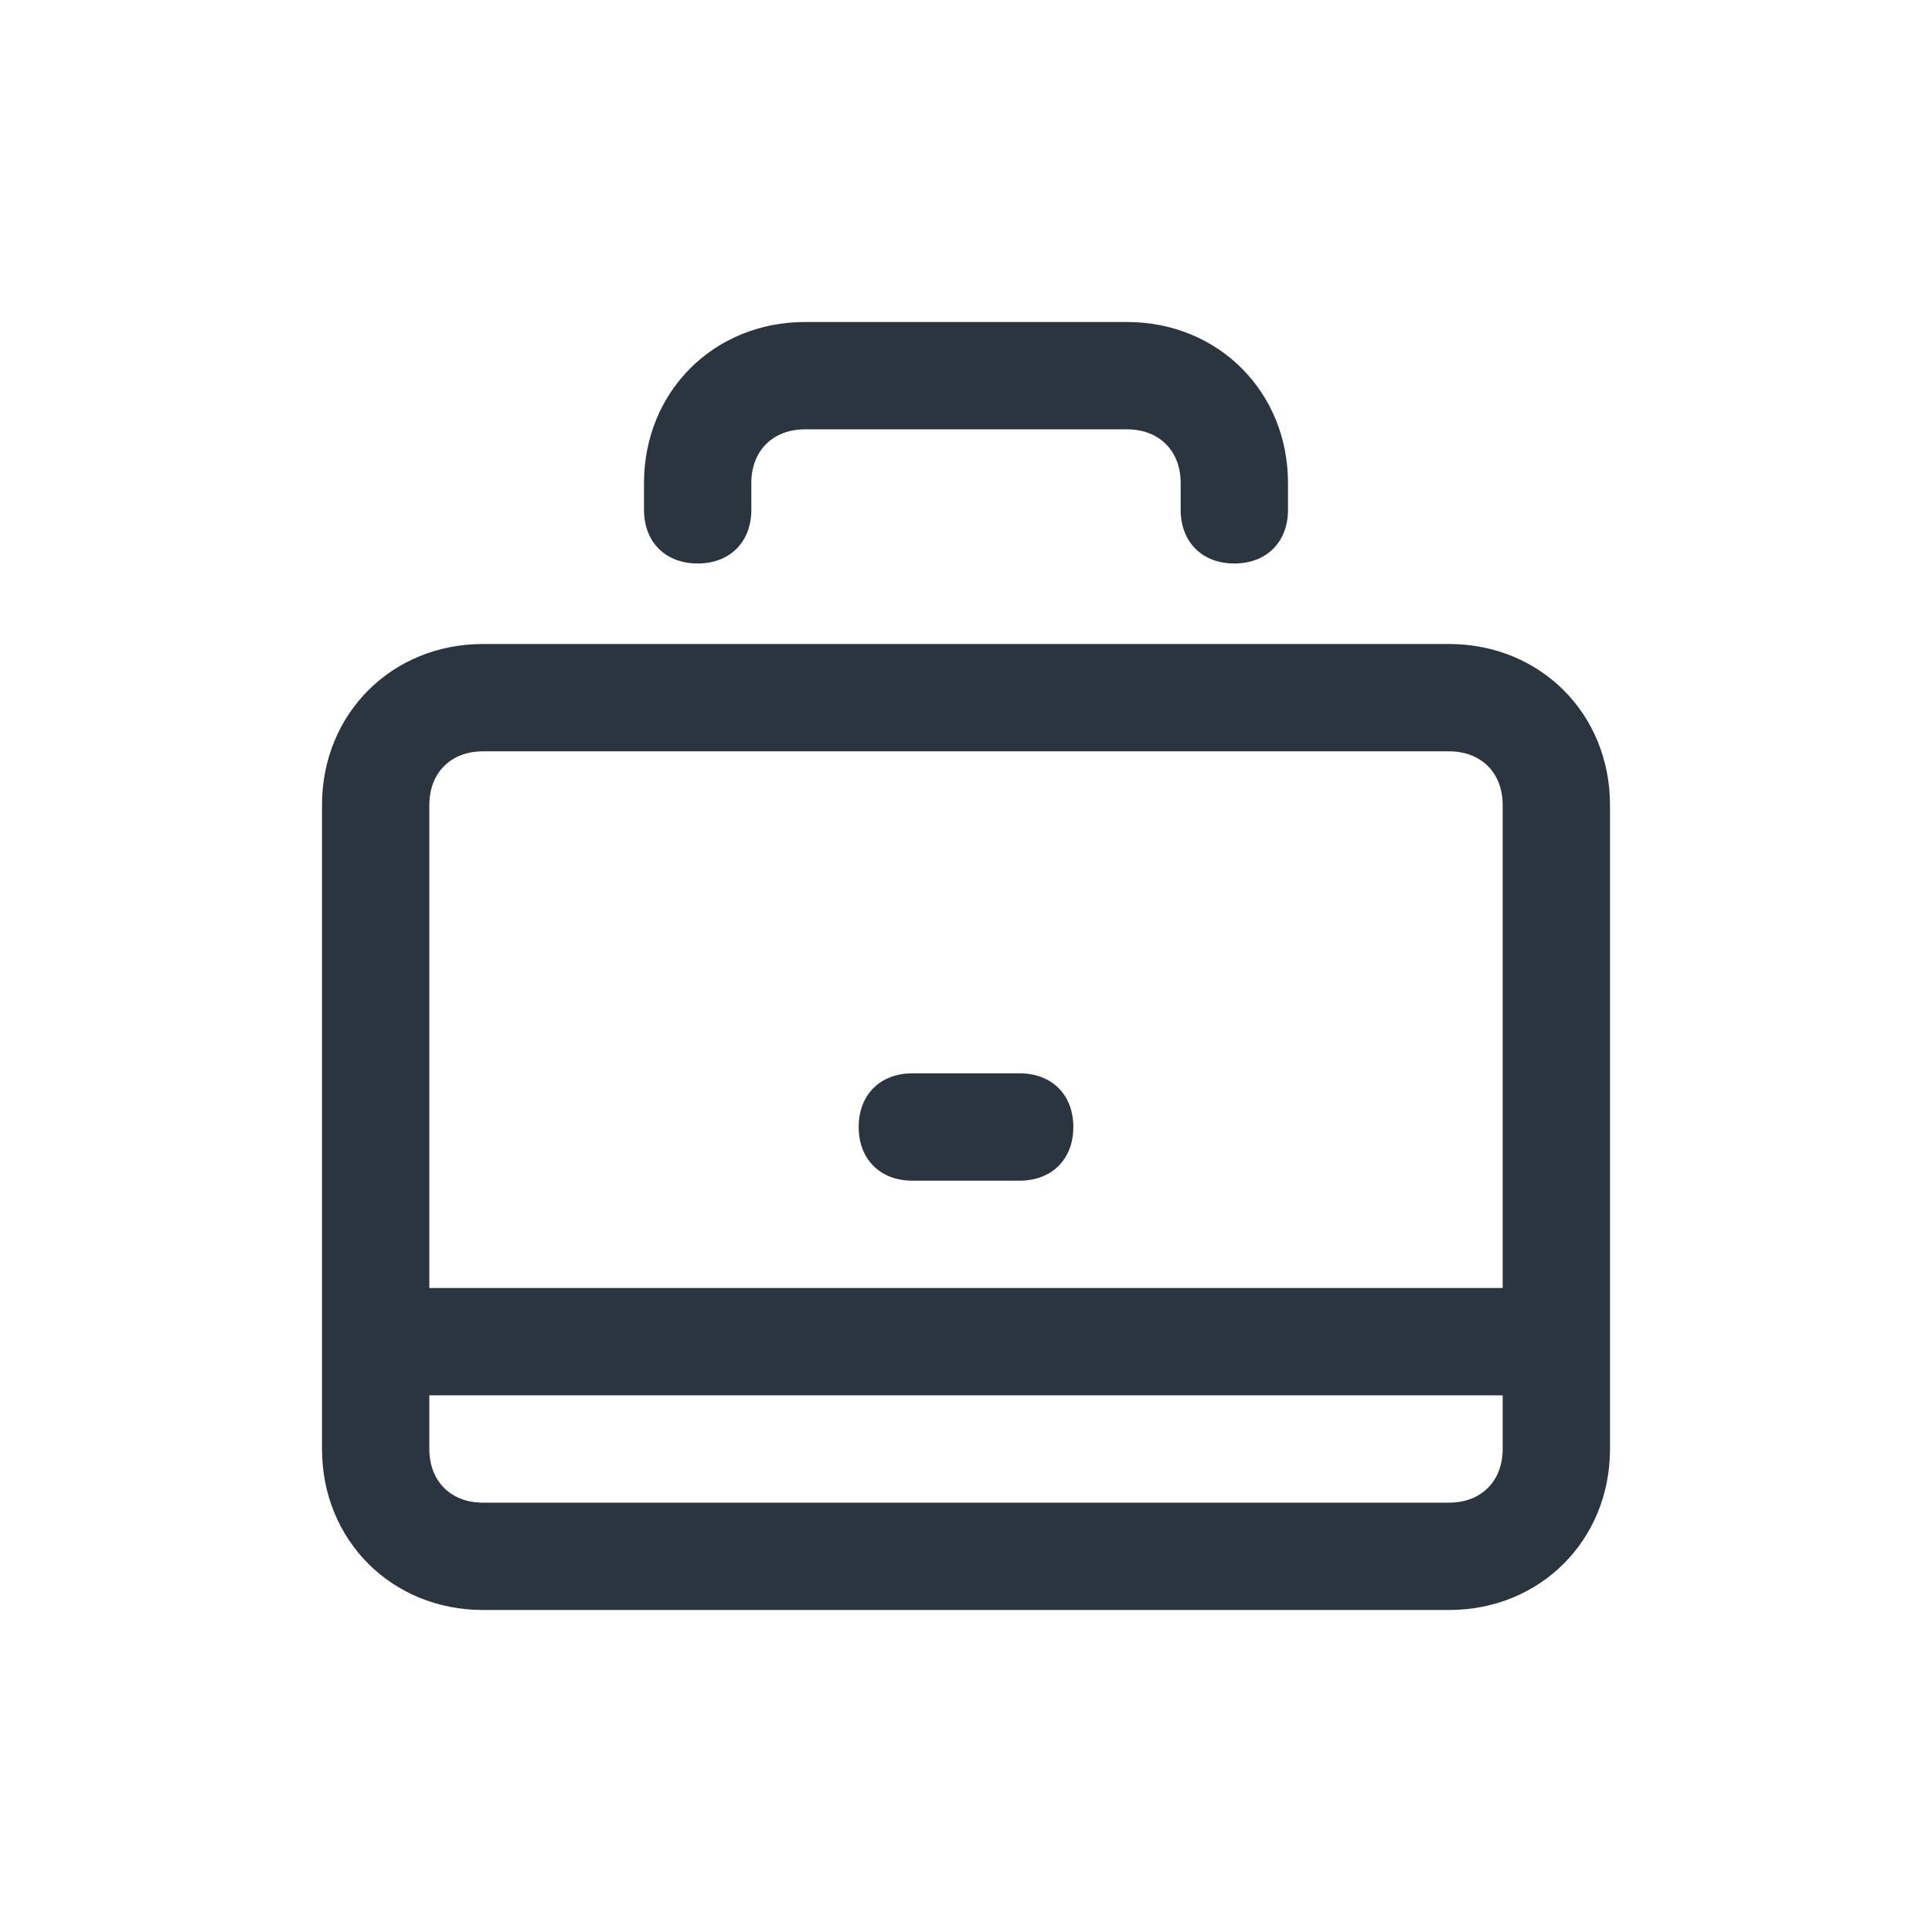 <?xml version="1.0" encoding="UTF-8"?>
<svg id="_Слой_1" data-name="Слой_1" xmlns="http://www.w3.org/2000/svg" version="1.1" viewBox="0 0 36 36">
  <!-- Generator: Adobe Illustrator 29.3.1, SVG Export Plug-In . SVG Version: 2.1.0 Build 151)  -->
  <defs>
    <style>
      .st0 {
        fill: #2b353f;
        fill-rule: evenodd;
      }
    </style>
  </defs>
  <path class="st0" d="M15,8c-.6,0-1,.4-1,1v.5c0,.6-.4,1-1,1s-1-.4-1-1v-.5c0-1.7,1.3-3,3-3h6c1.7,0,3,1.3,3,3v.5c0,.6-.4,1-1,1s-1-.4-1-1v-.5c0-.6-.4-1-1-1h-6ZM17,20c-.6,0-1,.4-1,1s.4,1,1,1h2c.6,0,1-.4,1-1s-.4-1-1-1h-2ZM6,25v-10c0-1.7,1.3-3,3-3h18c1.7,0,3,1.3,3,3v12c0,1.7-1.3,3-3,3H9c-1.7,0-3-1.3-3-3v-2ZM28,24v-9c0-.6-.4-1-1-1H9c-.6,0-1,.4-1,1v9h20ZM8,26h20v1c0,.6-.4,1-1,1H9c-.6,0-1-.4-1-1v-1Z"/>
</svg>